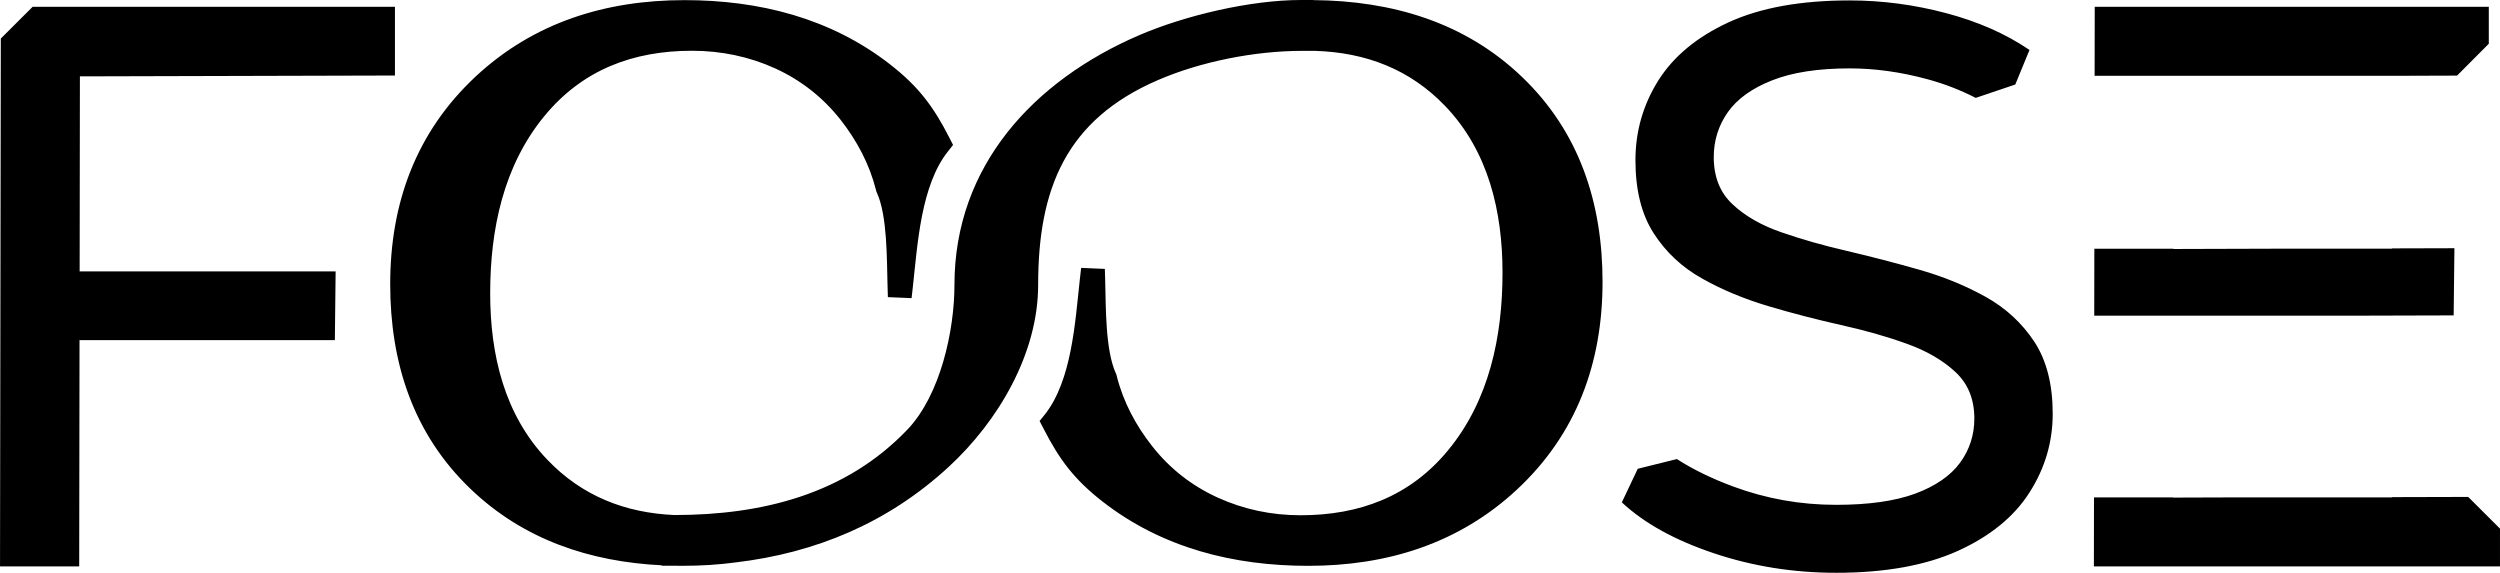 <?xml version="1.0" encoding="UTF-8"?> <svg xmlns="http://www.w3.org/2000/svg" xmlns:xlink="http://www.w3.org/1999/xlink" xmlns:xodm="http://www.corel.com/coreldraw/odm/2003" xml:space="preserve" width="300mm" height="68.733mm" version="1.1" style="shape-rendering:geometricPrecision; text-rendering:geometricPrecision; image-rendering:optimizeQuality; fill-rule:evenodd; clip-rule:evenodd" viewBox="0 0 299.858 68.701"> <defs> <style type="text/css"> .fil0 {fill:black} </style> </defs> <g id="Слой_x0020_1">  <path class="fil0" d="M80.935 61.776c10.386,-0.011 20.468,-2.45 27.915,-10.264 3.933,-4.129 5.63,-11.826 5.63,-17.347 0,-14.301 9.557,-24.521 22.159,-29.944 5.517,-2.373 13.343,-4.221 19.426,-4.221l1.472 0 0 0.014c9.377,0.078 18.156,2.623 25.03,9.224 6.888,6.595 9.648,15.136 9.648,24.57 0,9.704 -3.104,18.239 -10.255,24.901 -6.968,6.498 -15.603,9.16 -25.04,9.16 -8.964,0 -17.516,-2.141 -24.669,-7.704 -3.378,-2.632 -5.176,-5.015 -7.105,-8.793l-0.454 -0.873 0.617 -0.768c3.254,-4.085 3.652,-11.163 4.206,-16.186l0.161 -1.415 2.841 0.124 0.044 1.422c0.083,3.136 0.012,8.353 1.284,11.114l0.058 0.125 0.032 0.14c0.783,3.145 2.291,5.966 4.288,8.494 2.099,2.664 4.703,4.696 7.779,6.109 3.173,1.45 6.512,2.143 10.001,2.143 7.068,0 13.128,-2.27 17.672,-7.778 4.959,-6.001 6.542,-13.69 6.542,-21.309 0,-7.332 -1.678,-14.568 -6.869,-19.991 -4.252,-4.434 -9.547,-6.434 -15.615,-6.623l-1.555 0c-5.646,0 -12.149,1.279 -17.301,3.51 -11.031,4.765 -14.357,13.036 -14.357,24.556 0,8.245 -4.787,16.345 -10.709,21.812 -7.362,6.798 -16.053,10.34 -25.528,11.474 -2.074,0.281 -4.205,0.412 -6.369,0.412 -0.281,0 -0.553,0 -0.827,-0.005l-1.719 0 0 -0.055c-8.582,-0.422 -16.56,-3.056 -22.926,-9.16 -6.885,-6.591 -9.639,-15.131 -9.639,-24.563 0,-9.715 3.102,-18.237 10.255,-24.91 6.968,-6.489 15.594,-9.156 25.044,-9.156 8.953,0 17.511,2.143 24.659,7.706 3.378,2.636 5.178,5.012 7.104,8.784l0.449 0.878 -0.609 0.774c-3.252,4.081 -3.65,11.174 -4.206,16.184l-0.159 1.419 -2.844 -0.122 -0.041 -1.426c-0.09,-3.127 -0.016,-8.351 -1.281,-11.11l-0.06 -0.129 -0.034 -0.141c-0.784,-3.141 -2.29,-5.957 -4.279,-8.494 -2.106,-2.664 -4.706,-4.701 -7.786,-6.121 -3.175,-1.44 -6.524,-2.131 -10.01,-2.131 -7.075,0 -13.117,2.281 -17.665,7.782 -4.97,5.998 -6.544,13.686 -6.544,21.309 0,7.326 1.677,14.569 6.879,19.989 4.166,4.344 9.33,6.356 15.262,6.611zm179.707 -2.113l0 0.021 6.34 -0.021 19.936 0 0 -0.035 9.127 -0.025 3.812 3.802 0 4.531 -48.709 0 0.012 -8.273 9.482 0zm-251.091 -27.109l30.704 0 -0.092 8.243 -30.626 0 -0.039 27.139 -9.497 0 0.094 -63.312 3.818 -3.809 43.457 0 0 8.243 -37.788 0.102 -0.03 23.394zm210.671 36.147c-5.114,0 -10.004,-0.779 -14.668,-2.346 -4.668,-1.565 -8.344,-3.593 -11.027,-6.1l1.91 -4.028 4.69 -1.166c1.956,1.254 4.196,2.344 6.727,3.282 3.961,1.472 8.081,2.208 12.368,2.208 3.901,0 7.065,-0.449 9.496,-1.343 2.422,-0.899 4.215,-2.131 5.369,-3.696 1.148,-1.567 1.722,-3.337 1.722,-5.314 0,-2.302 -0.749,-4.16 -2.256,-5.568 -1.5,-1.399 -3.443,-2.542 -5.848,-3.399 -2.394,-0.869 -5.033,-1.613 -7.907,-2.251 -2.878,-0.645 -5.768,-1.39 -8.683,-2.256 -2.903,-0.864 -5.558,-1.966 -7.952,-3.314 -2.403,-1.343 -4.333,-3.138 -5.803,-5.413 -1.47,-2.272 -2.2,-5.199 -2.2,-8.773 0,-3.45 0.903,-6.628 2.726,-9.543 1.821,-2.906 4.634,-5.243 8.432,-6.999 3.812,-1.754 8.651,-2.632 14.532,-2.632 3.902,0 7.768,0.511 11.603,1.532 3.835,1.019 7.164,2.494 9.971,4.41l-1.705 4.144 -4.747 1.604c-1.873,-0.965 -3.818,-1.707 -5.821,-2.247 -3.194,-0.867 -6.296,-1.291 -9.301,-1.291 -3.766,0 -6.872,0.473 -9.3,1.435 -2.431,0.959 -4.206,2.24 -5.325,3.839 -1.113,1.59 -1.673,3.385 -1.673,5.369 0,2.362 0.749,4.252 2.251,5.65 1.498,1.41 3.449,2.533 5.848,3.36 2.404,0.836 5.031,1.588 7.913,2.251 2.878,0.675 5.768,1.424 8.678,2.256 2.908,0.827 5.563,1.926 7.957,3.261 2.397,1.343 4.332,3.136 5.809,5.37 1.465,2.24 2.2,5.114 2.2,8.63 0,3.385 -0.924,6.535 -2.782,9.441 -1.851,2.913 -4.715,5.247 -8.581,7.006 -3.874,1.751 -8.743,2.632 -14.622,2.632zm31.013 -59.606l0.014 -8.28 47.266 0 0 4.433 -3.807 3.821 -7.862 0.026 -35.612 0zm9.462 20.77l11.741 -0.035 14.481 0 0 -0.037 7.473 -0.021 -0.092 8.058 -12.04 0.034 -31.07 0 0.012 -8.033 9.494 0 0 0.035z"></path> </g> </svg> 